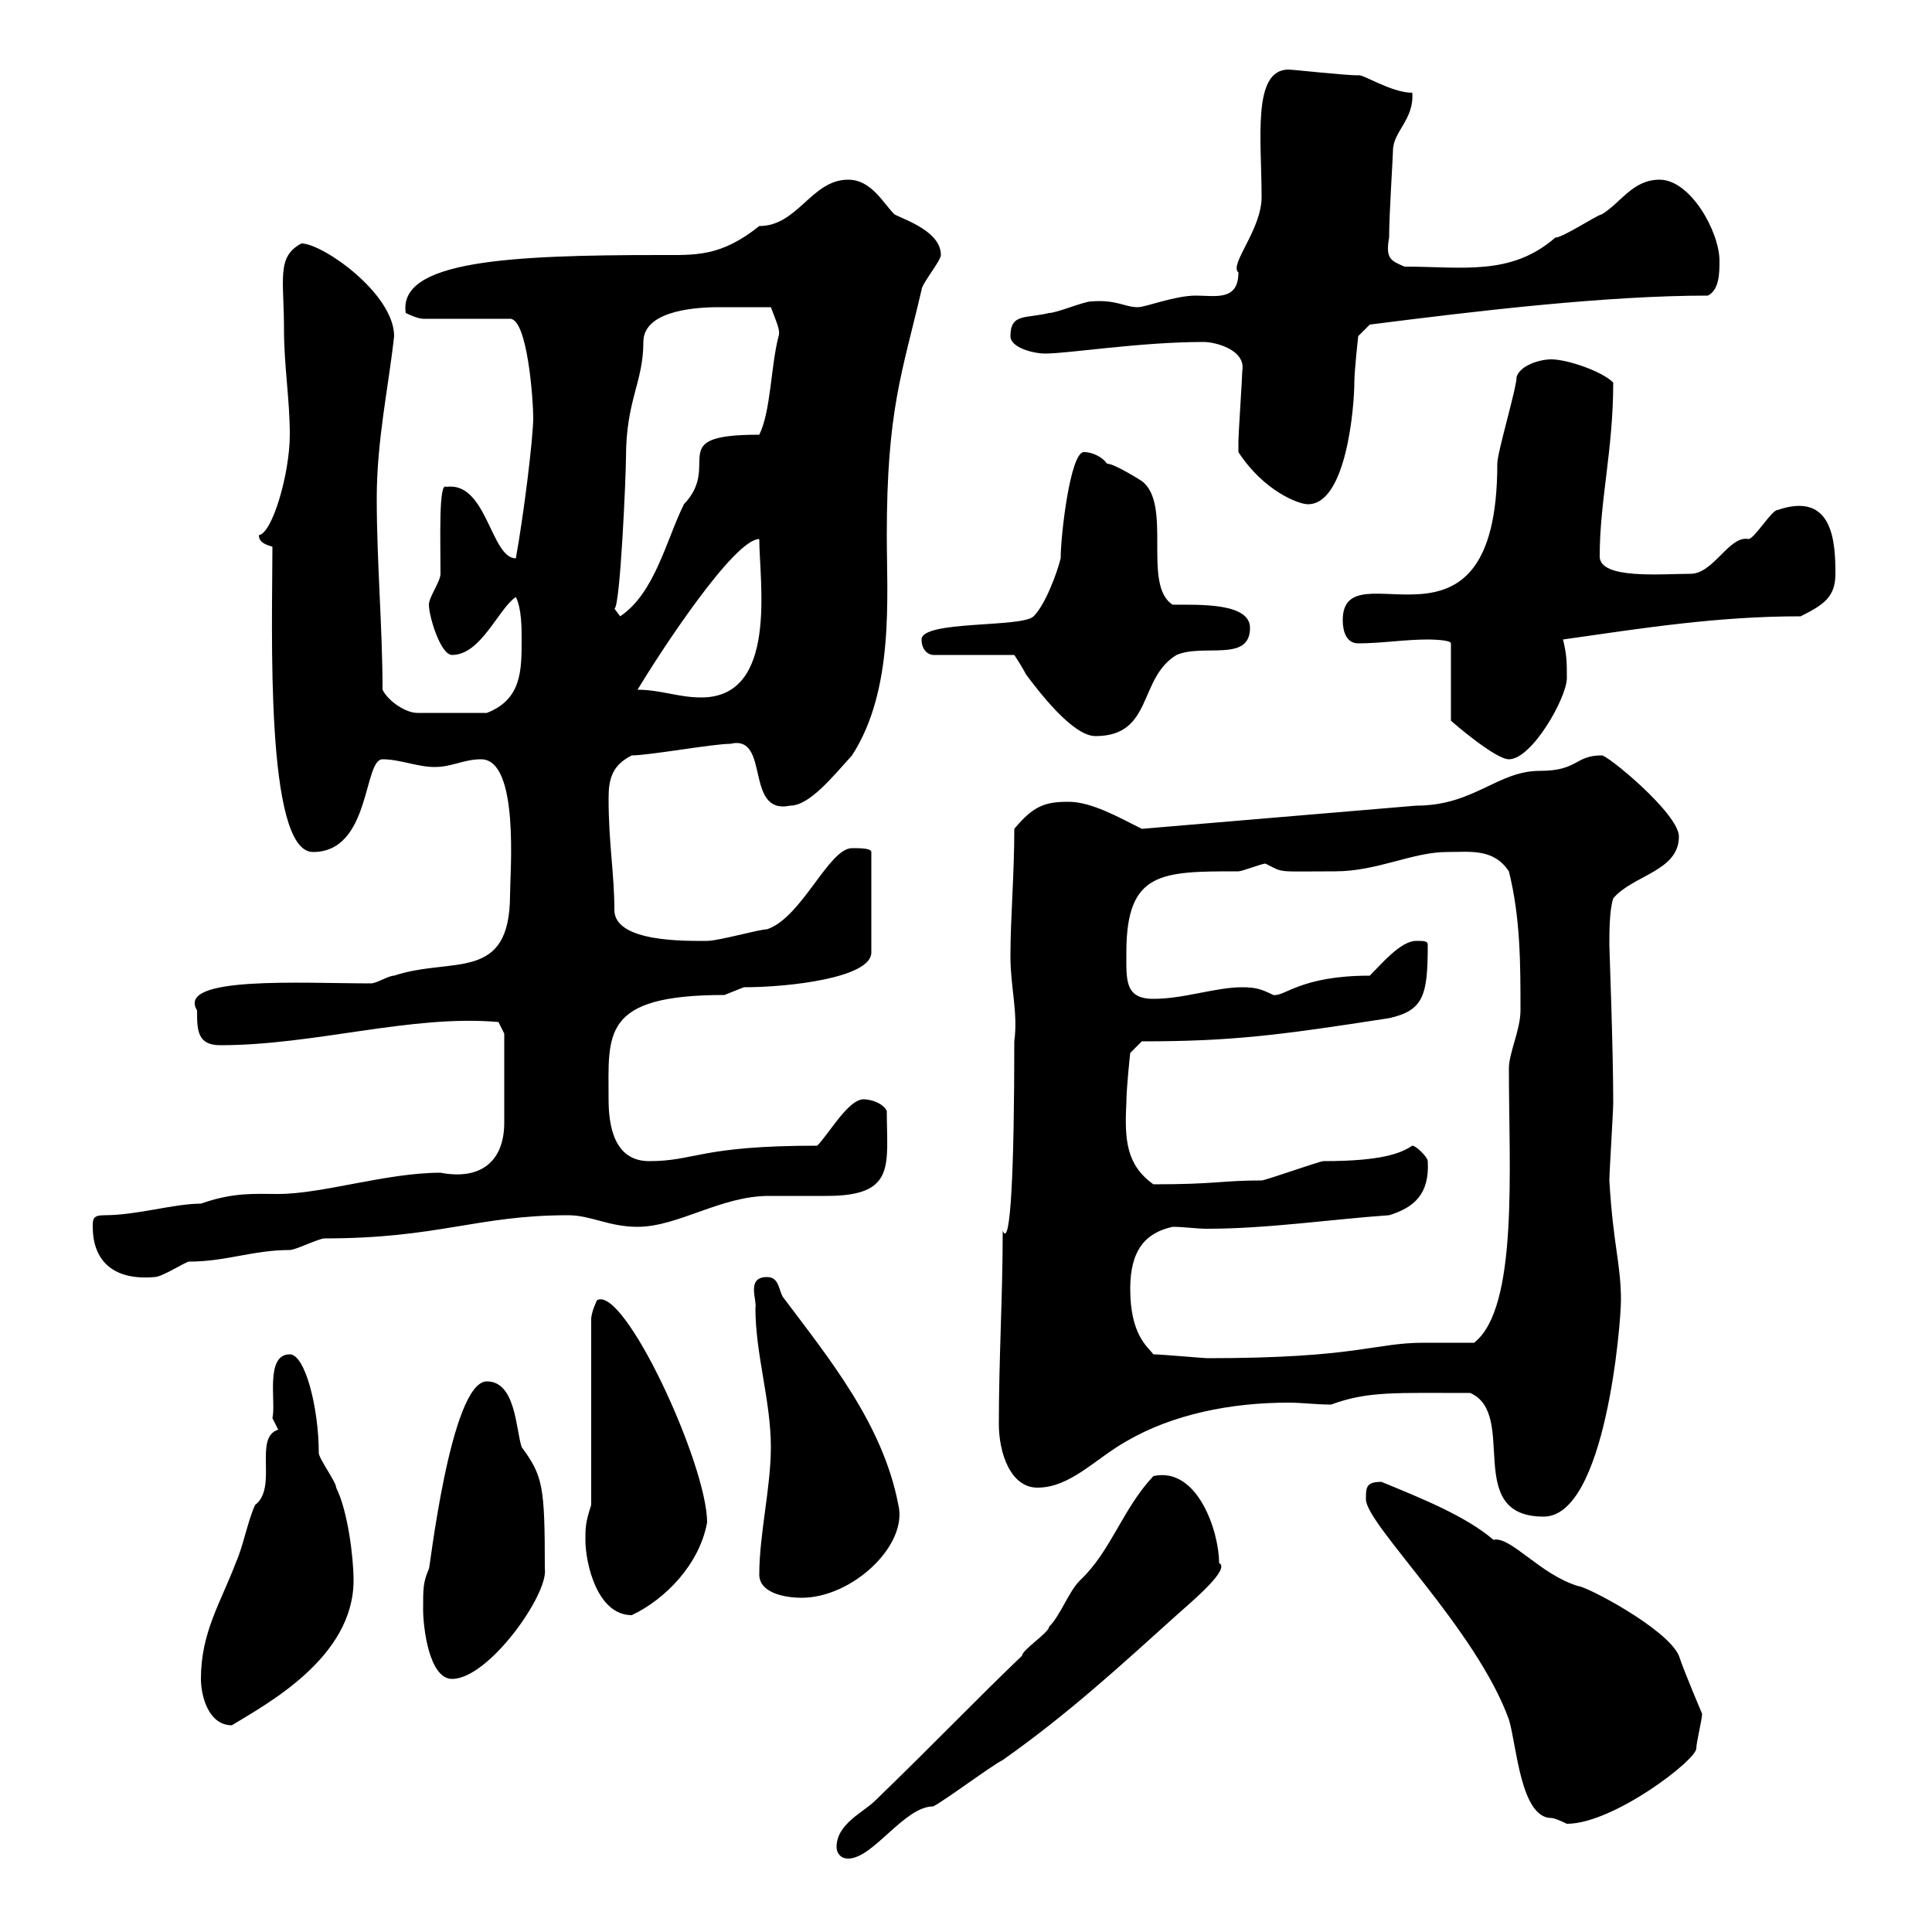 <svg xmlns="http://www.w3.org/2000/svg" xmlns:xlink="http://www.w3.org/1999/xlink" width="300" height="300"><path d="M129.90 286.80C129.90 287.70 130.50 288.60 131.70 288.60C135.60 288.60 140.40 280.50 144.90 280.50C146.70 279.60 153.90 274.20 155.70 273.30C165.90 266.10 173.70 258.90 182.70 250.80C185.40 248.40 191.10 243.60 189.30 242.70C189.30 237.90 186 227.70 179.10 229.20C174.30 234.30 172.50 240.90 167.70 245.40C165.90 247.20 164.70 250.80 162.90 252.60C162.90 253.50 158.70 256.20 158.70 257.10C152.10 263.40 145.50 270.30 135.90 279.60C134.10 281.40 129.90 283.20 129.90 286.80ZM212.10 232.80C212.10 236.70 229.20 252.90 234.30 267C235.50 270.90 236.10 282.30 240.90 282.30C241.50 282.30 243.30 283.20 243.30 283.20C250.50 283.20 263.40 273.30 263.40 271.50C263.40 270.60 264.30 267 264.30 266.10C264.30 266.10 261.60 259.80 260.70 257.10C258.90 252.90 246.30 246.30 245.10 246.30C239.10 244.50 234.60 238.50 231.90 239.10C227.70 235.50 221.10 232.80 214.50 230.10C212.10 230.10 212.10 231 212.10 232.80ZM31.20 260.70C31.20 263.40 32.40 267.90 36 267.90C41.40 264.60 54.90 257.40 54.90 245.40C54.90 241.80 54 234.60 52.20 231C52.20 230.10 49.50 226.50 49.50 225.60C49.50 218.70 47.40 210.30 45 210.30C41.10 210.30 42.90 217.80 42.30 220.20C42.30 220.20 43.20 222 43.20 222C39.30 223.20 43.20 231 39.60 233.70C38.40 236.40 37.80 240 36.60 242.70C34.20 249 31.20 253.50 31.20 260.70ZM65.70 249.90C65.70 252.60 66.60 260.70 70.20 260.70C75.90 260.70 85.20 247.50 84.60 243.60C84.60 230.70 84.30 229.20 81 224.70C80.10 222 80.10 214.50 75.60 214.50C69.90 214.50 66.60 244.80 66.60 243.60C65.70 245.70 65.70 246.60 65.70 249.90ZM90.90 239.10C90.90 242.70 92.70 250.80 98.10 250.80C103.20 248.40 108.60 243 109.80 236.40C109.80 227.40 96.90 199.50 92.70 201.90C92.70 201.90 91.80 203.70 91.80 204.90L91.80 233.70C90.90 236.40 90.90 237.30 90.90 239.10ZM117.90 244.50C117.90 247.20 121.50 248.10 124.50 248.10C132.30 248.10 141 240 139.50 233.70C137.10 221.10 128.70 210.90 121.50 201.30C120.90 200.10 120.90 198.30 119.10 198.30C115.80 198.30 117.60 201.90 117.30 203.10C117.30 210.30 119.70 217.50 119.70 224.70C119.70 231 117.90 238.20 117.90 244.50ZM228.30 216.30C235.80 219.60 227.10 235.50 239.70 235.50C249.30 235.50 251.70 205.50 251.70 201.90C251.70 196.20 250.50 193.50 249.90 183.30C249.90 182.10 250.50 172.50 250.50 171.30C250.50 162.60 249.90 147.60 249.90 146.70C249.90 144.90 249.90 141.30 250.50 139.50C253.50 135.90 260.70 135.30 260.70 129.90C260.70 126.30 249.30 117 248.70 117.30C244.50 117.30 245.10 119.70 239.10 119.70C232.50 119.70 228.90 125.10 219.90 125.10L177.30 128.70C173.70 126.90 169.50 124.50 165.90 124.50C162.30 124.50 160.50 125.10 157.50 128.70C157.50 135.90 156.90 142.50 156.90 148.50C156.90 153.30 158.10 157.20 157.50 161.70C157.50 181.80 156.90 194.10 155.70 191.10C155.70 201.30 155.10 210.90 155.10 221.10C155.10 225.60 156.90 231 161.10 231C166.20 231 170.10 226.50 174.90 223.80C182.10 219.60 191.10 217.80 200.10 217.80C202.20 217.80 204.30 218.10 206.70 218.10C212.40 216 216.60 216.30 228.30 216.30ZM179.10 210.30C178.20 209.10 175.50 207.30 175.50 200.10C175.50 194.10 177.90 191.40 182.10 190.50C183.90 190.50 185.70 190.80 187.50 190.80C196.80 190.80 207 189.30 215.70 188.70C219.60 187.50 222 185.40 221.70 180.30C221.70 179.70 219.90 177.90 219.30 177.90C217.50 179.10 214.50 180.30 205.50 180.30C204.90 180.30 196.50 183.30 195.90 183.30C189.60 183.30 189 183.90 179.10 183.90C174.90 180.90 174.60 177 174.90 171.30C174.90 168.90 175.50 163.50 175.50 163.50L177.30 161.70C191.10 161.70 198.30 160.80 215.70 158.10C221.10 156.90 221.70 154.50 221.70 146.70C221.70 146.10 221.10 146.10 219.90 146.10C217.50 146.10 214.50 149.70 212.70 151.50C201.90 151.50 199.50 154.80 197.70 154.50C195.90 153.60 195 153.30 192.90 153.30C188.70 153.30 183.90 155.10 179.10 155.10C174.60 155.10 174.90 152.10 174.90 147.90C174.90 135.30 180.30 135.30 192.30 135.30C192.90 135.30 195.90 134.10 196.50 134.10C199.50 135.60 198 135.30 207.30 135.30C213.90 135.30 219.30 132.30 224.70 132.30C228.30 132.30 231.90 131.70 234.30 135.30C236.10 142.50 236.10 149.70 236.10 156.90C236.10 159.90 234.30 163.50 234.30 165.90C234.30 181.50 235.80 203.10 228.90 208.50C228.30 208.50 221.70 208.50 221.10 208.50C213.30 208.50 210.90 210.90 187.50 210.90C186.90 210.90 180.30 210.30 179.10 210.30ZM14.40 190.50C14.40 195.30 17.10 198.90 24 198.30C25.20 198.30 28.80 195.90 29.40 195.90C35.10 195.90 39.30 194.10 45 194.10C45.90 194.10 49.50 192.30 50.40 192.30C68.10 192.30 74.10 188.70 88.20 188.70C91.80 188.70 94.50 190.50 99 190.50C105.30 190.50 111.90 185.70 119.40 185.70C122.40 185.70 125.70 185.70 128.40 185.70C139.20 185.70 137.70 180.90 137.70 172.50C137.10 171.30 135.30 170.70 134.10 170.70C131.70 170.70 128.70 176.10 126.90 177.90C108.60 177.90 108 180.30 100.80 180.30C95.40 180.30 94.50 174.90 94.50 170.70C94.50 160.50 93.30 154.50 112.50 154.50C112.50 154.50 115.50 153.30 115.50 153.30C122.70 153.30 135.30 151.80 135.30 147.90L135.30 132.30C135.30 131.70 133.50 131.70 132.30 131.70C128.70 131.70 124.50 142.50 119.10 144.30C117.90 144.30 111.60 146.10 109.80 146.10C106.80 146.10 95.40 146.40 95.40 141.30C95.40 135.60 94.50 131.10 94.50 123.90C94.50 120.90 95.10 118.80 98.10 117.30C100.80 117.30 110.70 115.50 113.40 115.50C119.70 114 115.50 126.60 122.70 125.10C125.70 125.10 129.30 120.60 132.30 117.30C138.90 107.10 137.70 92.70 137.70 83.10C137.70 63.60 140.10 57.90 143.10 45C143.10 44.10 146.10 40.50 146.10 39.60C146.10 36 140.70 34.20 138.90 33.30C137.10 31.50 135.30 27.90 131.70 27.90C126 27.90 123.90 35.10 117.90 35.10C111.90 39.90 108 39.60 102.60 39.60C78.90 39.60 61.80 40.50 63 48.60C63 48.60 64.80 49.50 65.70 49.50L79.20 49.50C81.90 49.50 82.80 62.10 82.80 64.80C82.80 68.10 81.30 80.10 80.10 86.70C76.20 86.70 75.60 74.70 69.30 75.60C68.10 74.70 68.40 83.70 68.40 89.10C68.40 90.30 66.60 92.70 66.60 93.90C66.60 95.70 68.40 101.70 70.20 101.70C74.70 101.70 77.40 94.50 80.10 92.70C81 94.50 81 97.50 81 99.30C81 104.10 81 108.60 75.60 110.70L64.80 110.70C63 110.70 60.30 108.90 59.40 107.10C59.40 97.50 58.50 87.30 58.50 77.40C58.50 68.40 60.30 60.30 61.20 52.20C61.20 45.60 50.10 37.80 46.80 37.80C42.90 39.90 44.10 43.20 44.10 51.30C44.10 56.70 45 62.10 45 67.50C45 73.50 42.30 82.80 40.20 83.10C40.20 84.30 41.40 84.60 42.30 84.90C42.30 97.20 41.10 132.30 48.60 132.30C57.60 132.30 56.40 117.90 59.40 117.90C62.10 117.90 64.80 119.10 67.50 119.10C70.20 119.10 72 117.90 74.70 117.90C80.70 117.90 79.20 135.60 79.20 138.90C79.20 152.70 70.20 148.50 61.20 151.50C60.30 151.50 58.50 152.70 57.60 152.70C46.80 152.70 27.30 151.50 30.60 156.90C30.60 159.90 30.60 162.30 34.20 162.30C48.90 162.30 63.90 157.50 77.40 158.70L78.30 160.50C78.30 165.30 78.30 170.10 78.30 174.30C78.30 180.30 74.70 183.30 68.40 182.10C60 182.10 50.10 185.40 43.20 185.40C39.60 185.40 36.30 185.10 31.20 186.90C27 186.90 21.30 188.70 16.20 188.70C14.40 188.70 14.40 189.30 14.40 190.50ZM221.70 99.30C221.70 99.30 225.30 99.30 225.30 99.90L225.30 111.90C225.60 112.20 232.20 117.90 234.30 117.90C237.90 117.90 243.30 108.30 243.30 105.30C243.30 102.90 243.30 101.70 242.70 99.30C255.30 97.50 266.70 95.70 279.60 95.70C283.20 93.90 285 92.70 285 89.10C285 84.30 284.70 76.20 276 79.20C275.10 79.20 272.40 83.70 271.50 83.70C268.50 83.10 266.10 89.10 262.50 89.10C258 89.10 248.40 90 248.40 86.40C248.40 77.70 250.50 69.90 250.50 59.40C248.70 57.60 243.30 55.80 240.90 55.80C239.10 55.80 236.10 56.70 235.50 58.50C235.50 60.30 232.50 70.20 232.50 72C232.50 105.30 208.50 84.60 208.50 96.30C208.50 98.10 209.10 99.90 210.90 99.90C214.50 99.90 218.10 99.30 221.70 99.30ZM143.10 99.30C143.10 101.10 144.30 101.70 144.90 101.70L157.50 101.70C157.50 101.70 158.70 103.50 159.30 104.70C161.10 107.10 166.50 114.30 170.10 114.30C179.10 114.30 176.70 105.30 182.70 101.70C186.90 99.90 194.10 102.90 194.10 97.50C194.10 93.60 186.30 93.90 182.10 93.90C177.30 90.90 182.10 78.30 177.30 74.70C177.30 74.70 173.10 72 171.90 72C171.30 71.10 169.80 70.20 168.30 70.20C166.20 70.20 164.70 83.10 164.70 86.70C164.10 89.10 162.30 93.90 160.50 95.70C158.70 97.50 143.10 96.30 143.10 99.30ZM99 107.10C102.60 101.10 114 83.70 117.90 83.70C117.90 90.30 120.90 108.30 108.90 108.30C105.30 108.30 102.60 107.10 99 107.10ZM95.40 94.50C96.30 94.50 97.20 73.80 97.20 71.10C97.20 62.10 99.90 59.40 99.90 53.10C99.90 48.60 106.80 47.70 111.60 47.70C114.90 47.70 114.90 47.70 119.70 47.70C120.60 50.10 121.20 51.30 120.90 52.20C119.70 56.70 119.70 63.90 117.90 67.50C102.90 67.50 112.20 72 106.20 78.30C103.50 83.70 101.70 92.10 96.30 95.70C96.30 95.70 95.40 94.50 95.40 94.50ZM192.30 70.20C196.20 76.20 201.60 78.30 203.10 78.30C209.10 78.30 210.30 63 210.30 59.40C210.30 57.60 210.90 52.20 210.90 52.20L212.70 50.40C229.20 48.30 249.30 45.90 265.20 45.90C267 45 267 42.30 267 40.50C267 36 262.50 27.90 257.70 27.90C253.50 27.90 251.70 31.50 248.70 33.30C248.10 33.30 242.70 36.90 241.50 36.90C234.60 42.90 227.10 41.40 218.10 41.40C216 40.50 215.10 40.20 215.70 36.90C215.70 33.30 216.30 24.30 216.30 23.40C216.30 20.40 219.60 18.60 219.30 14.40C216 14.40 211.50 11.40 210.90 11.70C208.80 11.70 200.70 10.80 200.10 10.80C194.40 10.80 195.90 21.60 195.90 30.60C195.90 35.70 190.80 41.10 192.30 42.30C192.30 46.80 188.70 45.90 185.70 45.90C182.40 45.90 177.90 47.70 176.70 47.70C174.60 47.70 173.40 46.50 169.50 46.80C168.30 46.80 164.10 48.60 162.90 48.60C159.30 49.50 156.90 48.60 156.90 52.20C156.90 54 160.50 54.90 162.30 54.90C165.90 54.90 177 53.10 186.90 53.10C188.70 53.10 193.50 54.30 192.90 57.60C192.90 58.50 192.30 67.50 192.30 68.40C192.30 69 192.30 69.90 192.30 70.20Z"/></svg>